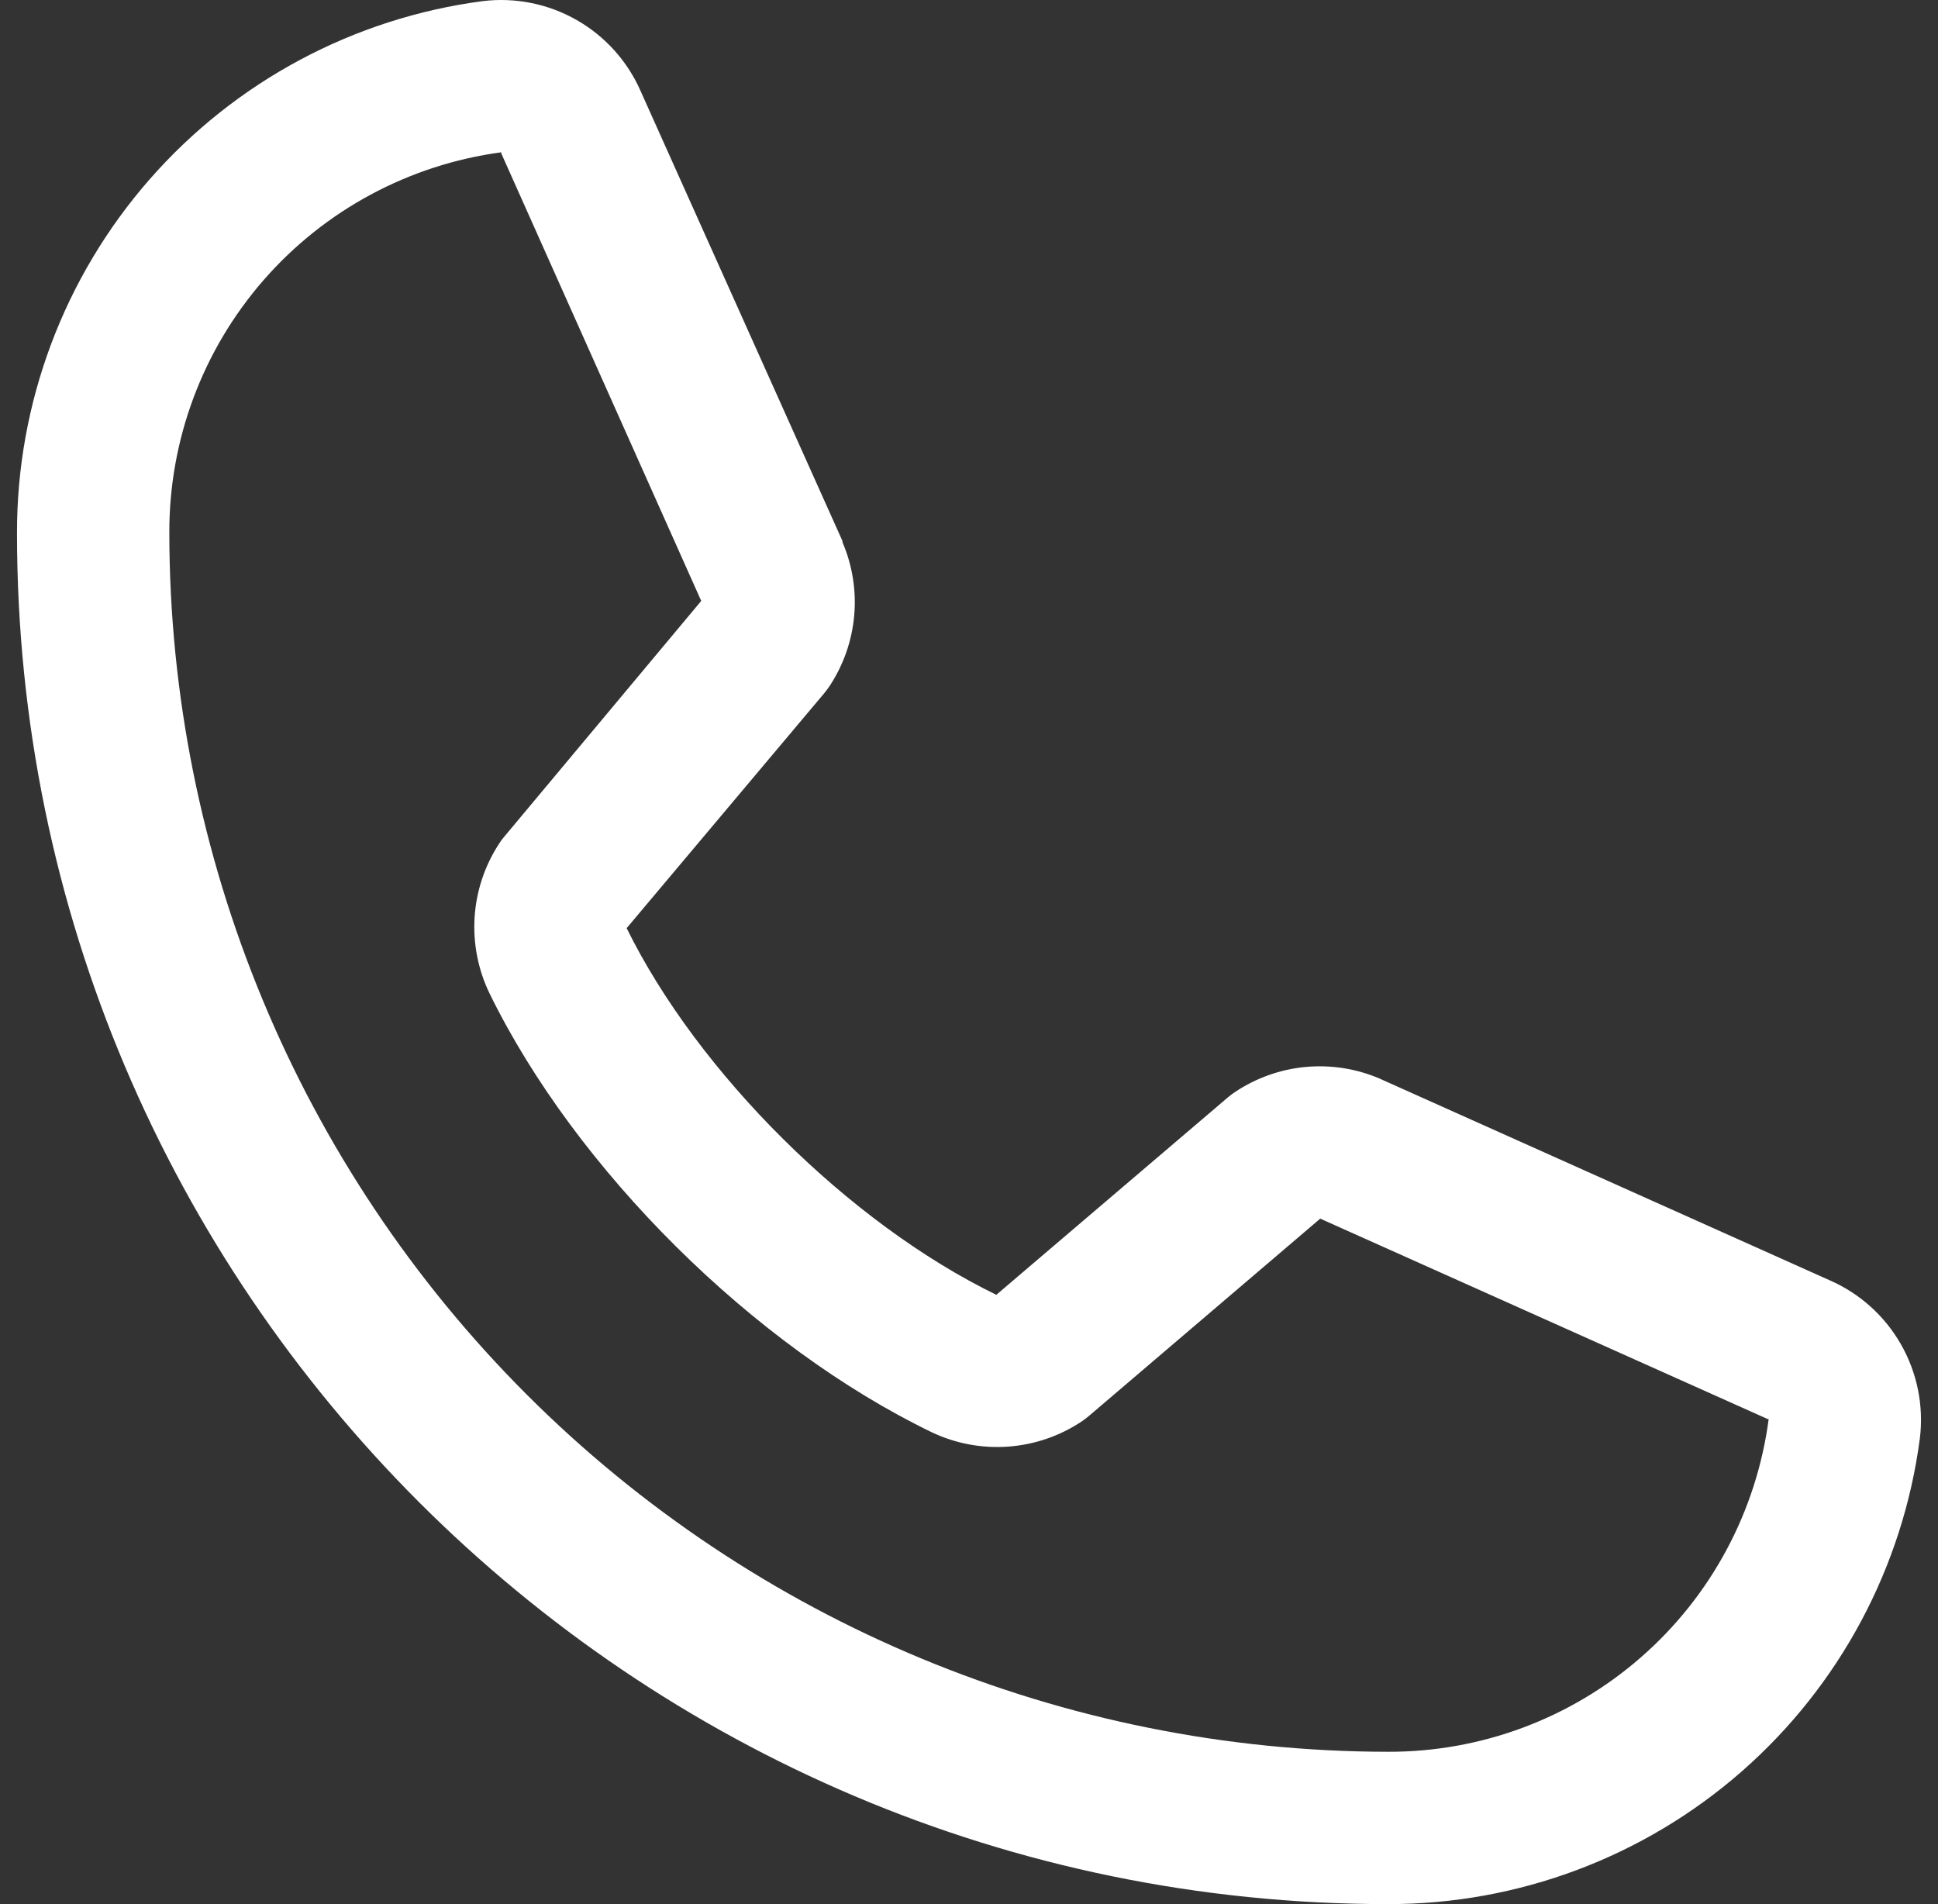 <svg width="57" height="56" viewBox="0 0 57 56" fill="none" xmlns="http://www.w3.org/2000/svg">
<rect x="0" y="0" width="57" height="56" fill="#333333" stroke="none"/>
<path id="Vector" d="M53.804 37.649L40.613 31.738L40.577 31.721C39.892 31.428 39.145 31.311 38.403 31.379C37.662 31.447 36.949 31.7 36.329 32.113C36.256 32.161 36.186 32.214 36.119 32.27L29.304 38.08C24.986 35.983 20.529 31.558 18.431 27.297L24.25 20.378C24.306 20.308 24.359 20.238 24.409 20.162C24.814 19.544 25.059 18.836 25.124 18.1C25.188 17.365 25.07 16.625 24.779 15.946V15.912L18.851 2.699C18.467 1.812 17.806 1.073 16.968 0.593C16.129 0.112 15.157 -0.084 14.198 0.033C10.404 0.532 6.921 2.396 4.4 5.275C1.88 8.154 0.493 11.853 0.5 15.68C0.5 37.912 18.588 56 40.82 56C44.647 56.007 48.346 54.62 51.225 52.1C54.104 49.579 55.968 46.096 56.467 42.302C56.584 41.343 56.388 40.372 55.908 39.533C55.428 38.694 54.69 38.033 53.804 37.649ZM40.82 51.52C31.318 51.51 22.208 47.73 15.489 41.011C8.77 34.292 4.99 25.182 4.98 15.68C4.97 12.945 5.955 10.301 7.751 8.24C9.548 6.179 12.034 4.842 14.744 4.479C14.743 4.491 14.743 4.502 14.744 4.513L20.624 17.673L14.836 24.601C14.777 24.668 14.724 24.74 14.677 24.816C14.255 25.463 14.008 26.207 13.959 26.977C13.91 27.747 14.061 28.517 14.396 29.212C16.933 34.401 22.161 39.589 27.405 42.123C28.105 42.456 28.88 42.601 29.653 42.545C30.425 42.489 31.171 42.234 31.815 41.804C31.887 41.755 31.956 41.703 32.023 41.647L38.83 35.84L51.99 41.734H52.02C51.662 44.448 50.328 46.938 48.266 48.739C46.205 50.541 43.558 51.529 40.82 51.52Z" fill="white"/>
</svg>
